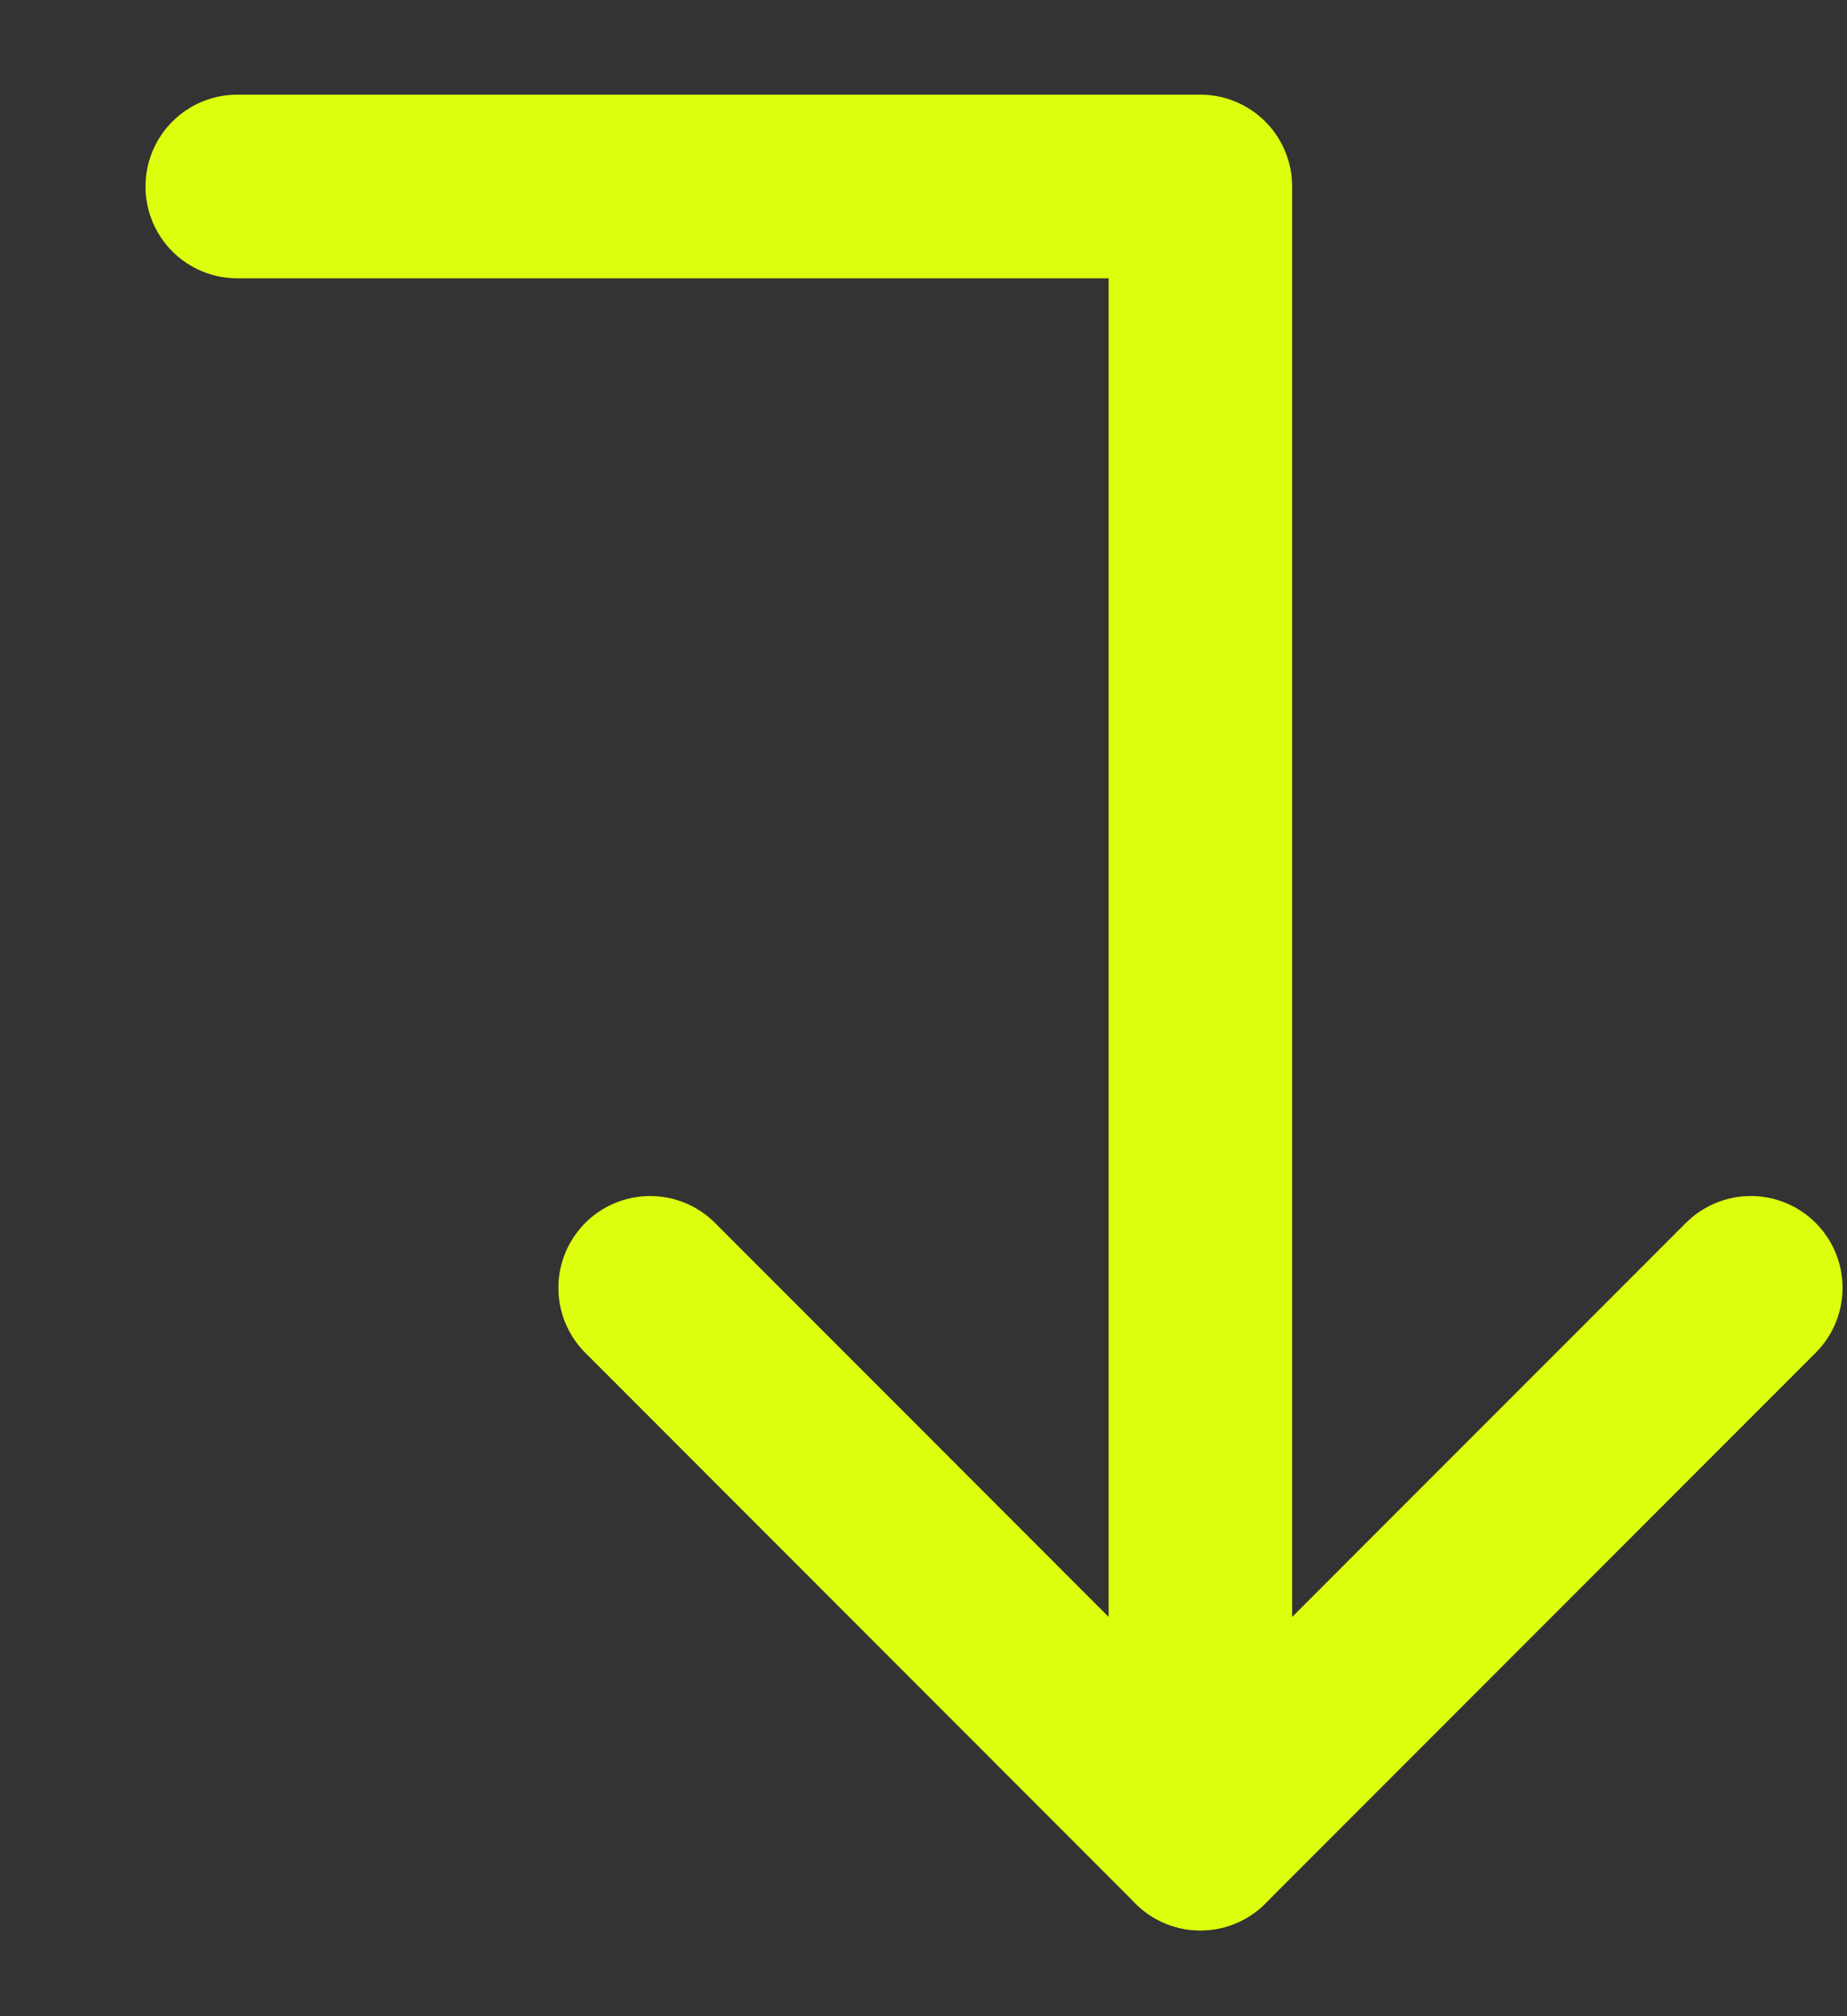 <svg width="11" height="12" viewBox="0 0 11 12" fill="none" xmlns="http://www.w3.org/2000/svg">
<rect x="0" y="0" width="11" height="12" fill="#333333" stroke="none"/>
<path d="M3.872 7.665L7.149 10.943L10.427 7.665" stroke="#DDFF0E" stroke-width="1.093" stroke-linecap="round" stroke-linejoin="round"/>
<path d="M1.413 1.11L7.149 1.11V10.943" stroke="#DDFF0E" stroke-width="1.093" stroke-linecap="round" stroke-linejoin="round"/>
</svg>
